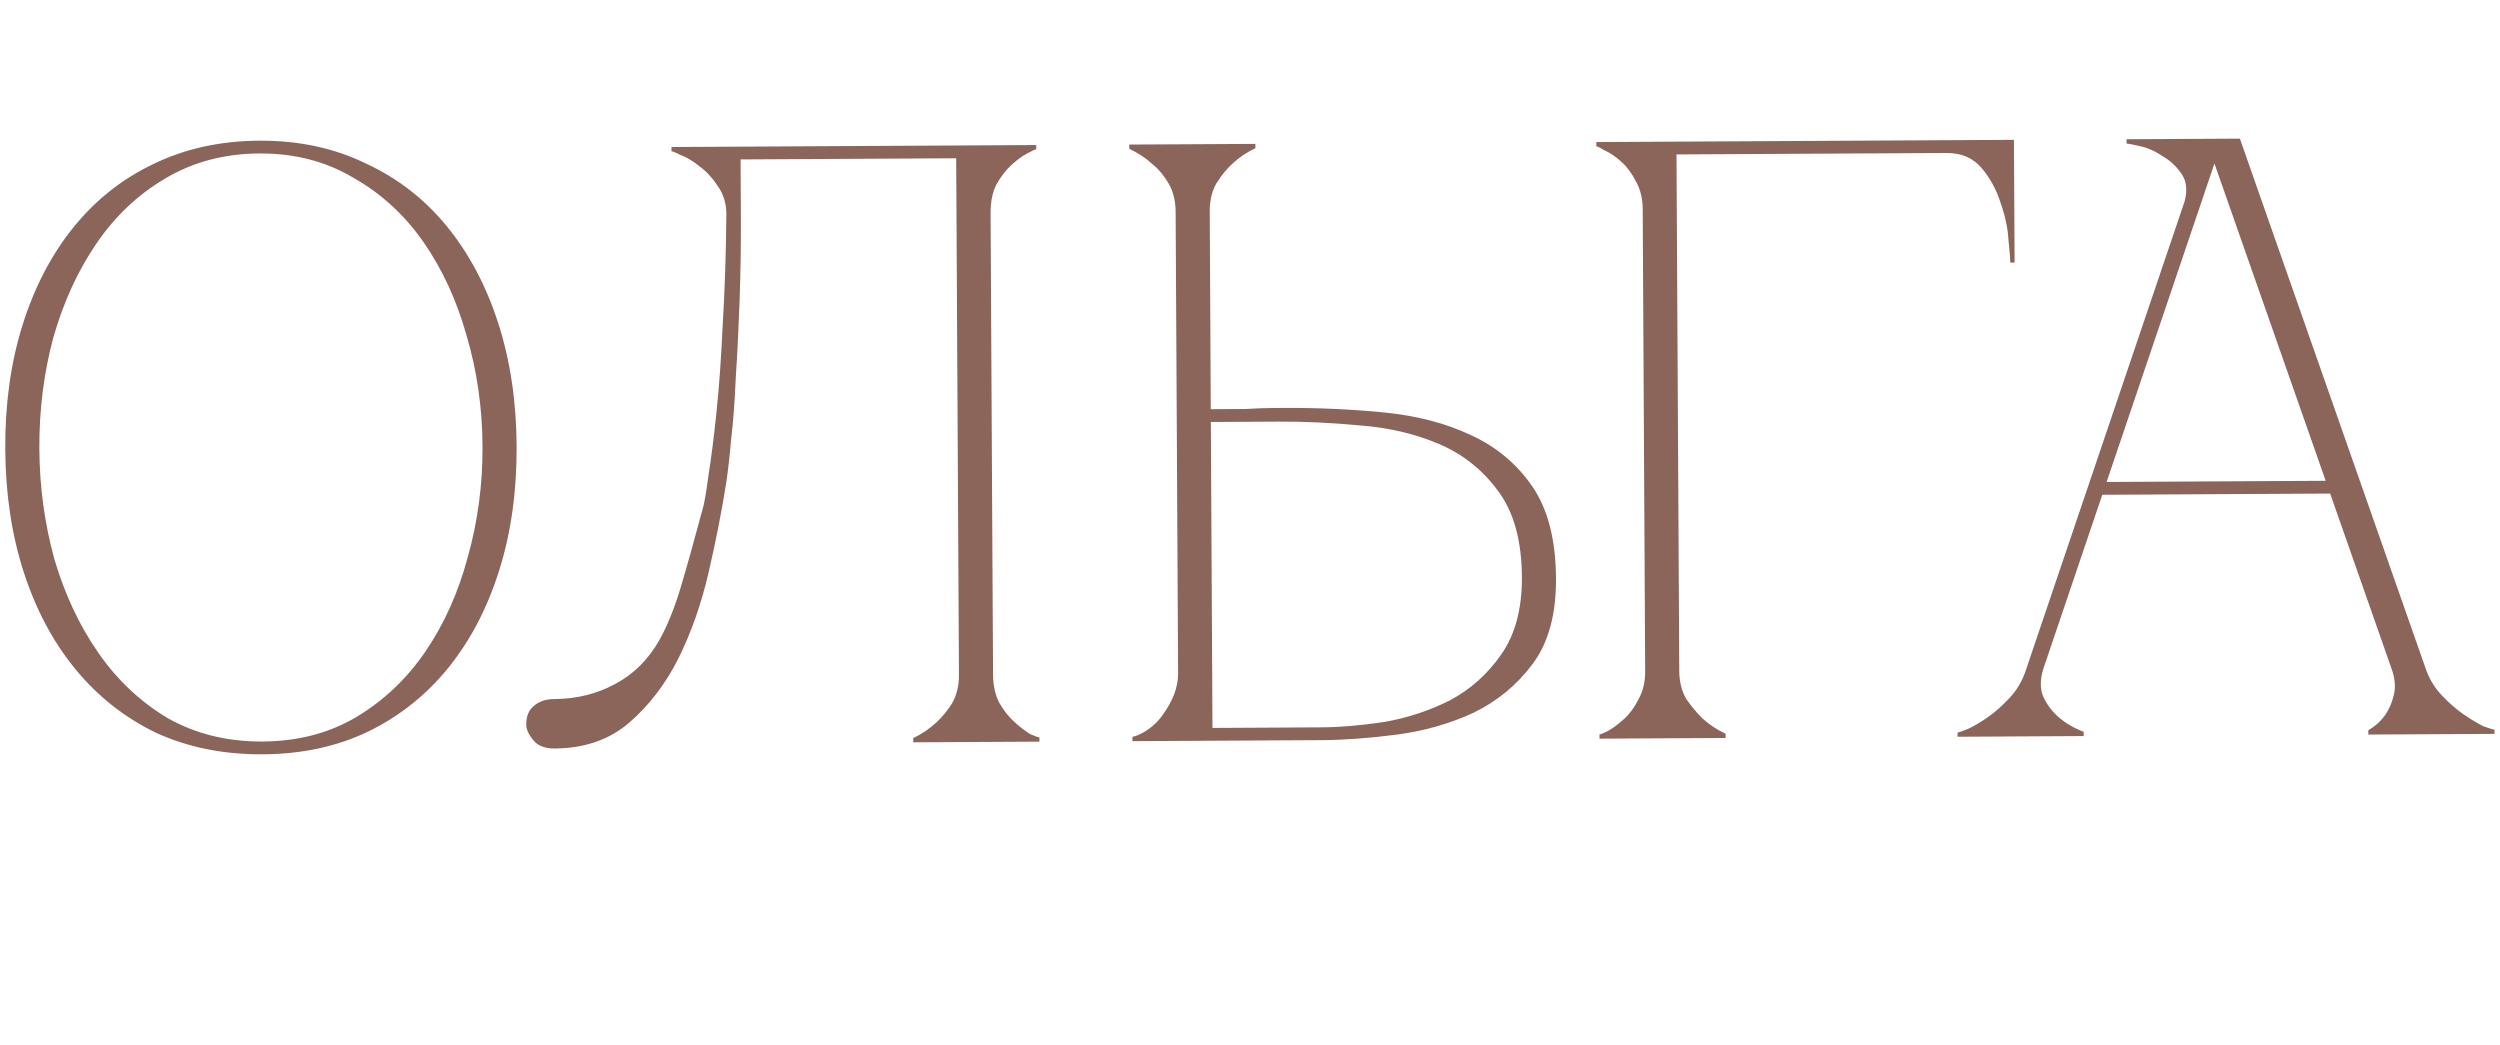 <?xml version="1.0" encoding="UTF-8"?> <svg xmlns="http://www.w3.org/2000/svg" width="220" height="92" viewBox="0 0 220 92" fill="none"><path d="M22.818 12.38C26.268 12.362 29.372 13.02 32.129 14.356C34.936 15.641 37.321 17.478 39.284 19.867C41.246 22.257 42.762 25.099 43.829 28.393C44.897 31.688 45.441 35.31 45.462 39.26C45.483 43.21 44.978 46.837 43.945 50.143C42.913 53.449 41.428 56.307 39.491 58.717C37.554 61.127 35.189 63.015 32.396 64.38C29.653 65.695 26.556 66.361 23.107 66.379C19.657 66.398 16.528 65.765 13.721 64.48C10.964 63.144 8.604 61.282 6.641 58.892C4.679 56.503 3.163 53.661 2.096 50.366C1.028 47.072 0.484 43.45 0.463 39.5C0.442 35.55 0.947 31.922 1.98 28.617C3.012 25.311 4.497 22.453 6.434 20.043C8.371 17.632 10.711 15.77 13.454 14.455C16.247 13.09 19.369 12.399 22.818 12.38ZM23.101 65.254C26.201 65.238 28.947 64.523 31.339 63.111C33.782 61.648 35.821 59.712 37.458 57.303C39.096 54.894 40.331 52.137 41.164 49.033C42.047 45.878 42.48 42.626 42.462 39.276C42.444 35.876 41.977 32.628 41.06 29.533C40.194 26.438 38.929 23.694 37.266 21.303C35.603 18.912 33.543 17.023 31.086 15.636C28.678 14.199 25.924 13.489 22.824 13.505C19.724 13.522 16.953 14.262 14.511 15.725C12.119 17.137 10.104 19.048 8.467 21.457C6.829 23.866 5.569 26.622 4.686 29.727C3.852 32.832 3.445 36.084 3.463 39.484C3.481 42.834 3.923 46.082 4.79 49.227C5.706 52.322 6.996 55.065 8.659 57.456C10.322 59.848 12.357 61.762 14.764 63.199C17.222 64.586 20.001 65.271 23.101 65.254ZM48.797 65.867C47.947 65.872 47.321 65.625 46.918 65.127C46.515 64.629 46.313 64.181 46.311 63.781C46.307 63.031 46.529 62.479 46.977 62.127C47.425 61.725 48.024 61.521 48.774 61.517C50.724 61.507 52.496 61.073 54.092 60.214C55.737 59.355 57.055 58.048 58.046 56.293C58.739 55.039 59.356 53.511 59.897 51.708C60.437 49.905 61.075 47.627 61.81 44.873C61.958 44.422 62.128 43.471 62.32 42.02C62.562 40.519 62.802 38.642 63.04 36.391C63.278 34.14 63.464 31.539 63.598 28.588C63.782 25.587 63.89 22.336 63.921 18.836C63.916 17.886 63.662 17.062 63.158 16.365C62.704 15.667 62.176 15.095 61.574 14.649C61.021 14.201 60.495 13.879 59.994 13.682C59.492 13.435 59.192 13.311 59.092 13.312L59.09 12.937L91.189 12.765L91.191 13.14C91.091 13.141 90.817 13.267 90.368 13.52C89.969 13.722 89.521 14.049 89.023 14.502C88.526 14.955 88.079 15.532 87.683 16.234C87.336 16.936 87.166 17.762 87.171 18.712L87.388 59.361C87.393 60.311 87.572 61.135 87.926 61.834C88.33 62.531 88.783 63.104 89.285 63.551C89.788 63.999 90.24 64.346 90.641 64.594C91.092 64.792 91.367 64.89 91.467 64.89L91.469 65.265L80.37 65.324L80.368 64.949C81.116 64.595 81.788 64.141 82.385 63.588C82.933 63.085 83.404 62.508 83.801 61.855C84.197 61.153 84.393 60.327 84.388 59.377L84.145 13.928L65.171 14.029L65.196 18.829C65.21 21.379 65.173 23.904 65.087 26.405C65 28.855 64.887 31.131 64.748 33.232C64.659 35.332 64.519 37.183 64.328 38.784C64.186 40.385 64.043 41.636 63.898 42.536C63.511 44.989 63 47.591 62.364 50.345C61.729 53.098 60.843 55.628 59.705 57.934C58.567 60.19 57.127 62.073 55.385 63.582C53.643 65.091 51.447 65.853 48.797 65.867ZM103.456 18.625C103.451 17.675 103.246 16.851 102.842 16.153C102.439 15.455 101.961 14.883 101.408 14.436C100.805 13.889 100.128 13.443 99.376 13.097L99.374 12.722L110.474 12.662L110.476 13.037C109.728 13.392 109.055 13.845 108.458 14.398C107.961 14.851 107.489 15.428 107.042 16.131C106.646 16.833 106.45 17.659 106.456 18.609L106.548 36.009C106.448 36.009 106.723 36.008 107.373 36.004C108.023 36.001 108.773 35.997 109.623 35.992C110.473 35.938 111.248 35.909 111.948 35.905C112.698 35.901 113.073 35.899 113.073 35.899C116.073 35.883 118.999 36.017 121.85 36.302C124.702 36.587 127.23 37.248 129.436 38.287C131.691 39.325 133.5 40.84 134.86 42.833C136.221 44.825 136.91 47.522 136.928 50.922C136.945 54.072 136.259 56.575 134.868 58.433C133.478 60.29 131.736 61.725 129.641 62.736C127.546 63.697 125.3 64.334 122.901 64.647C120.503 64.96 118.304 65.121 116.304 65.132L99.654 65.221L99.652 64.846C100.102 64.744 100.575 64.516 101.074 64.163C101.572 63.811 101.994 63.383 102.342 62.882C102.739 62.33 103.061 61.753 103.308 61.151C103.554 60.5 103.676 59.874 103.673 59.274L103.456 18.625ZM116.298 64.007C117.948 63.998 119.797 63.839 121.845 63.528C123.894 63.167 125.815 62.531 127.61 61.622C129.405 60.662 130.898 59.329 132.089 57.623C133.33 55.866 133.943 53.588 133.928 50.788C133.91 47.538 133.197 44.992 131.787 43.149C130.427 41.306 128.695 39.941 126.59 39.052C124.485 38.163 122.182 37.625 119.681 37.439C117.18 37.202 114.804 37.09 112.554 37.102L106.554 37.134L106.698 64.058L116.298 64.007ZM147.775 59.039C147.781 59.989 147.985 60.813 148.389 61.511C148.842 62.158 149.32 62.731 149.823 63.228C150.426 63.775 151.103 64.221 151.855 64.567L151.857 64.942L140.757 65.002L140.755 64.627C140.855 64.626 141.105 64.525 141.504 64.323C141.952 64.07 142.425 63.718 142.923 63.265C143.421 62.812 143.842 62.235 144.189 61.533C144.585 60.831 144.781 60.005 144.775 59.055L147.775 59.039ZM147.558 18.39L147.775 59.039L144.775 59.055L144.559 18.406L147.558 18.39ZM150.833 13.572L147.533 13.59L147.558 18.39L144.559 18.406C144.553 17.456 144.349 16.632 143.945 15.934C143.592 15.236 143.164 14.663 142.661 14.216C142.159 13.768 141.682 13.446 141.231 13.248C140.83 13.001 140.579 12.877 140.479 12.877L140.477 12.502L150.827 12.447L171.302 12.338L171.308 13.463L155.333 13.548L150.833 13.572ZM171.302 12.338L177.226 12.306L177.284 23.106L176.909 23.108C176.907 22.808 176.854 22.158 176.749 21.159C176.693 20.109 176.462 19.01 176.056 17.863C175.7 16.714 175.144 15.692 174.39 14.796C173.635 13.9 172.608 13.456 171.308 13.463L171.302 12.338ZM194.11 12.216L197.11 12.2L213.408 58.689L210.408 58.705L194.11 12.216ZM178.309 58.876L194.11 12.216L195.61 12.208L179.809 58.868L178.309 58.876ZM179.809 58.868C179.514 59.82 179.518 60.645 179.822 61.343C180.125 61.992 180.553 62.564 181.106 63.061C181.709 63.608 182.461 64.054 183.363 64.399L183.365 64.774L172.265 64.834L172.263 64.459C172.363 64.458 172.663 64.356 173.162 64.154C173.711 63.901 174.309 63.547 174.956 63.094C175.604 62.641 176.251 62.062 176.897 61.359C177.543 60.655 178.014 59.828 178.309 58.876L179.809 58.868ZM213.408 58.689C213.713 59.637 214.193 60.46 214.846 61.156C215.5 61.853 216.153 62.424 216.806 62.871C217.458 63.317 218.035 63.664 218.536 63.911C219.087 64.109 219.413 64.207 219.513 64.206L219.515 64.581L208.415 64.641L208.413 64.266C209.011 63.912 209.509 63.46 209.906 62.908C210.253 62.406 210.5 61.829 210.647 61.179C210.843 60.477 210.763 59.653 210.408 58.705L213.408 58.689ZM184.671 42.417L205.296 42.307L205.302 43.432L184.677 43.542L184.671 42.417ZM192.117 18.152C192.511 17 192.481 16.075 192.027 15.377C191.573 14.68 190.995 14.133 190.293 13.736C189.641 13.29 188.964 12.994 188.263 12.847C187.612 12.701 187.237 12.628 187.137 12.628L187.135 12.253L195.61 12.208L192.117 18.152Z" fill="url(#paint0_linear_17_418)"></path><defs><linearGradient id="paint0_linear_17_418" x1="-8.623" y1="46.798" x2="28.815" y2="205.321" gradientUnits="userSpaceOnUse"><stop stop-color="#8B645A"></stop><stop offset="1" stop-color="#8B645A"></stop></linearGradient></defs></svg> 